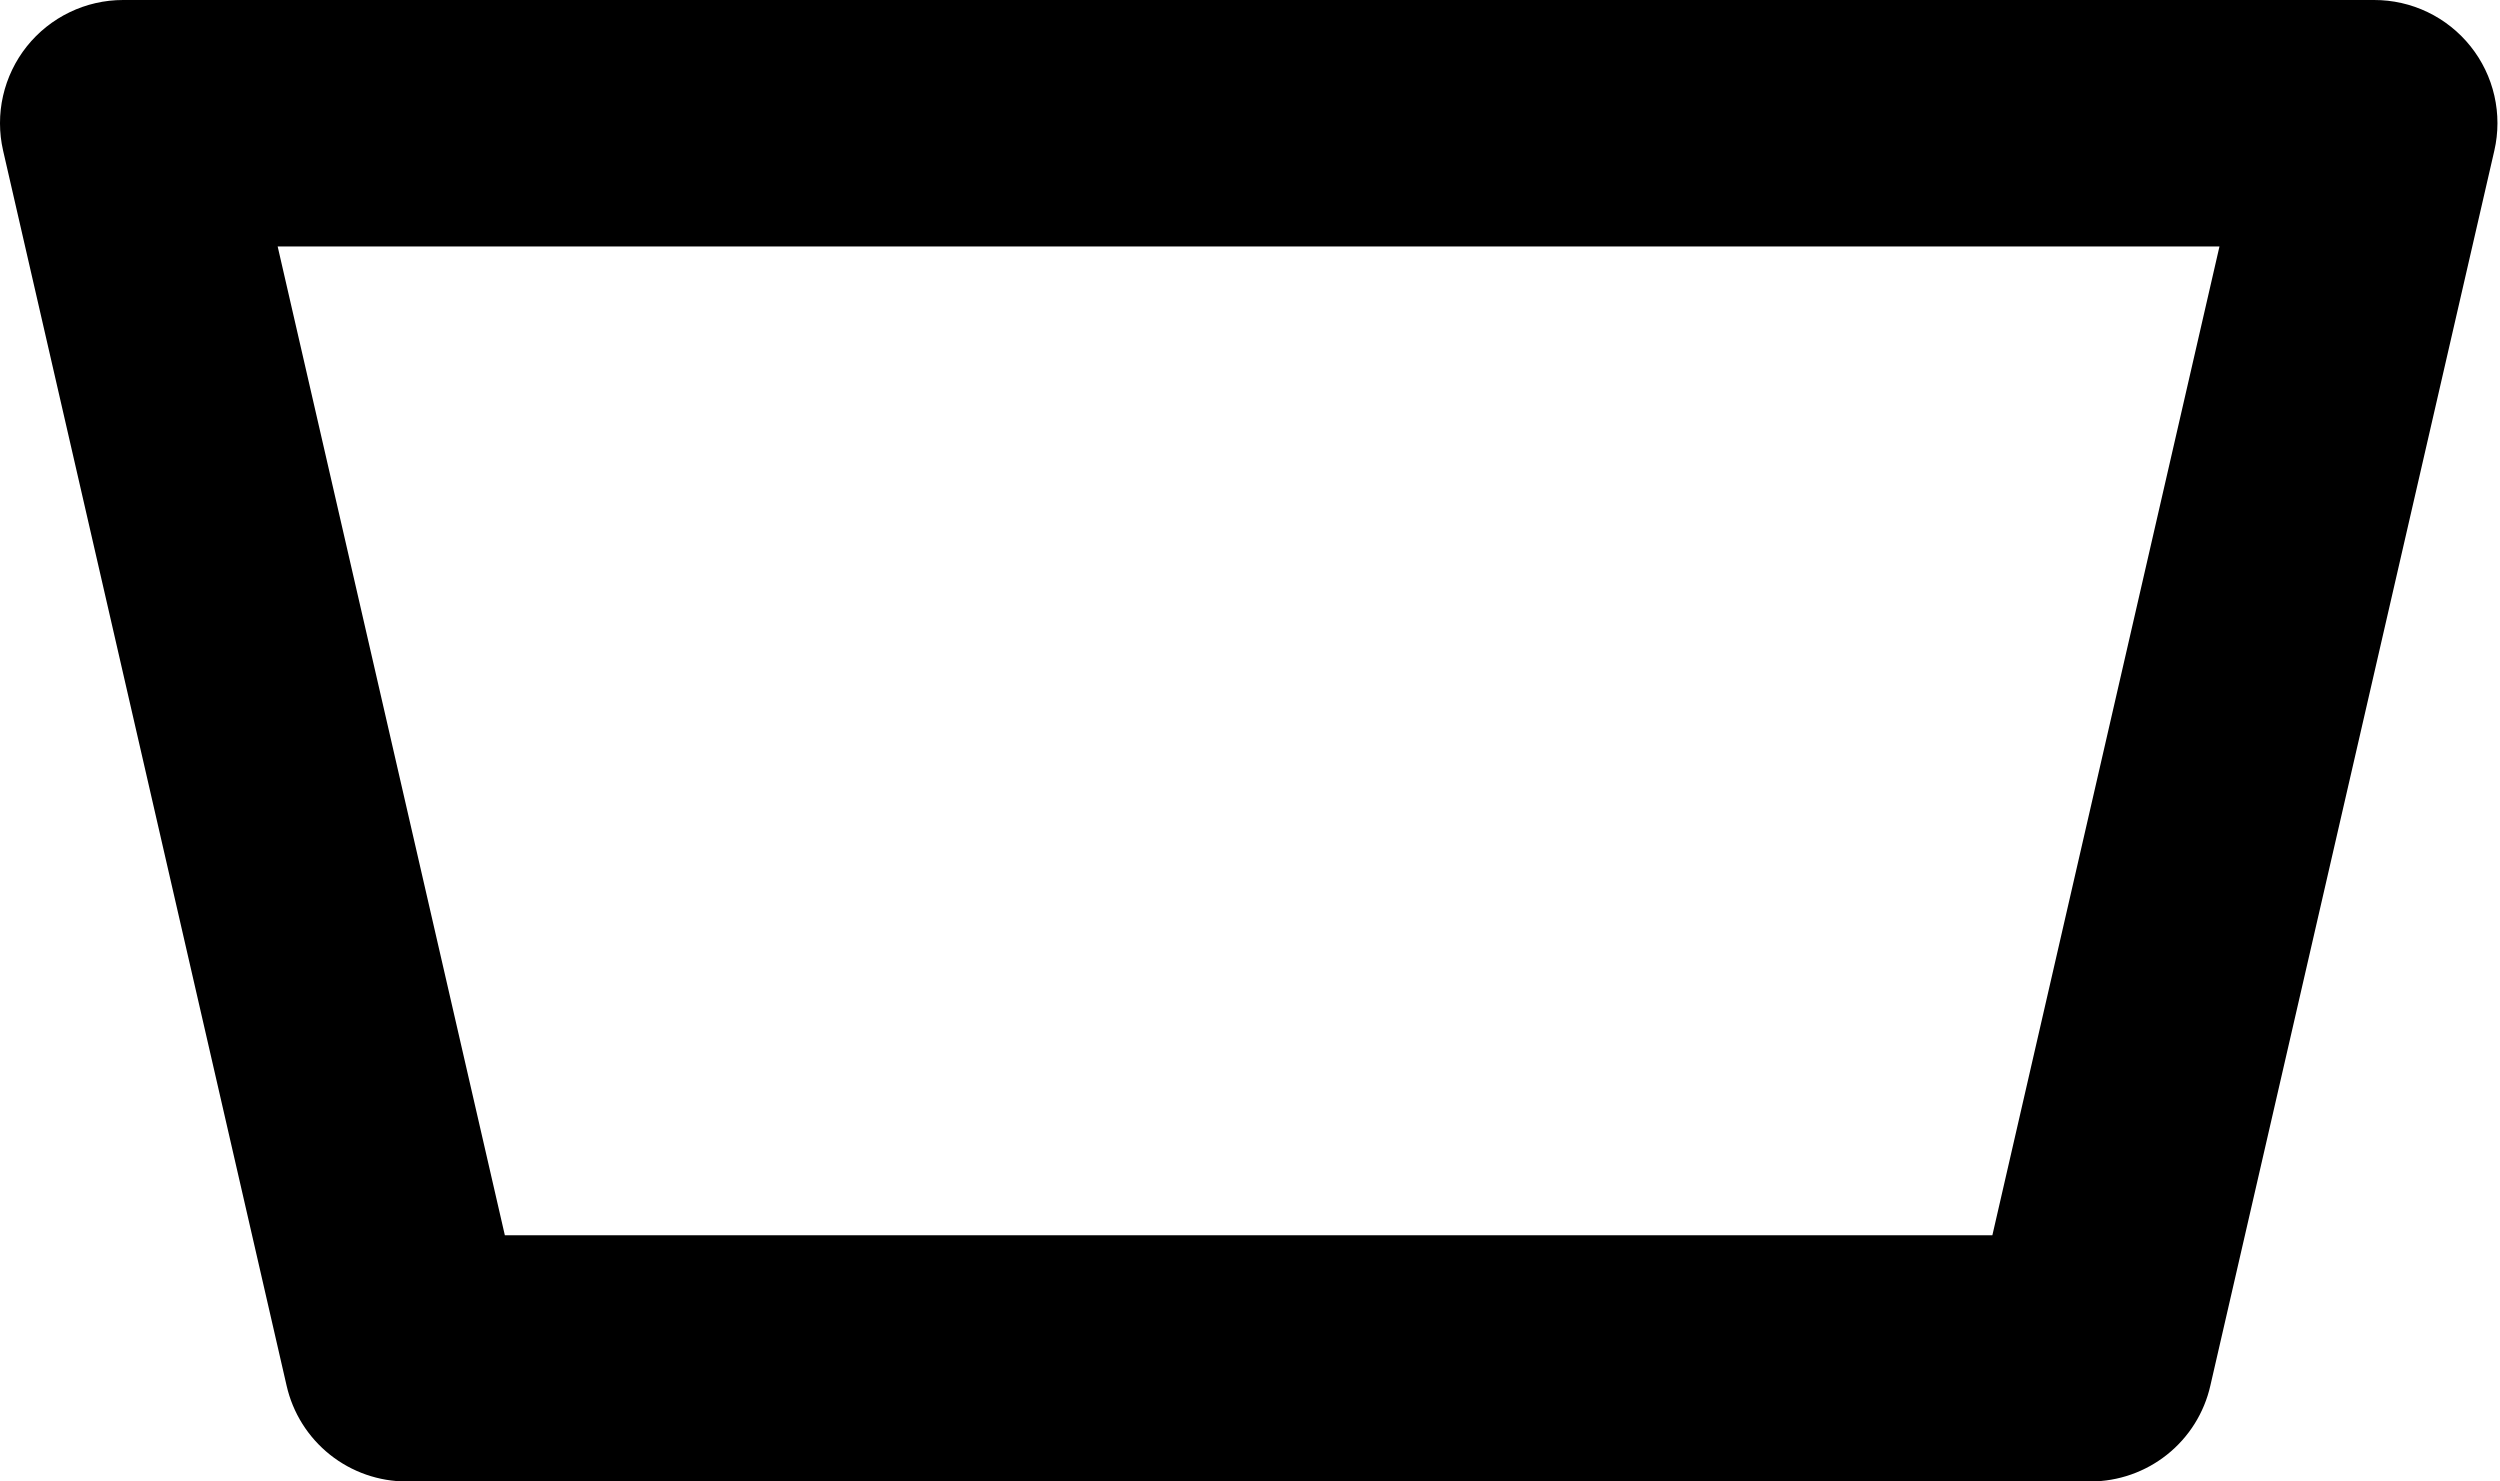 <?xml version="1.0" encoding="UTF-8"?> <svg xmlns="http://www.w3.org/2000/svg" width="81" height="48" viewBox="0 0 81 48" fill="none"> <path d="M67.728 48H13.181C12.276 48.001 11.398 47.695 10.69 47.131C9.982 46.567 9.487 45.779 9.286 44.896L0.101 4.882C-0.033 4.298 -0.034 3.69 0.099 3.105C0.232 2.521 0.495 1.973 0.868 1.504C1.242 1.035 1.717 0.656 2.257 0.396C2.797 0.135 3.389 -3.78817e-05 3.989 8.61327e-06H76.92C77.521 -0.001 78.114 0.133 78.655 0.393C79.196 0.653 79.672 1.032 80.046 1.501C80.421 1.97 80.685 2.518 80.818 3.104C80.951 3.689 80.951 4.297 80.816 4.882L71.615 44.896C71.415 45.778 70.921 46.565 70.215 47.128C69.508 47.692 68.632 47.999 67.728 48ZM16.357 40.022H64.553L71.911 7.985H8.996L16.357 40.022Z" fill="black"></path> </svg> 